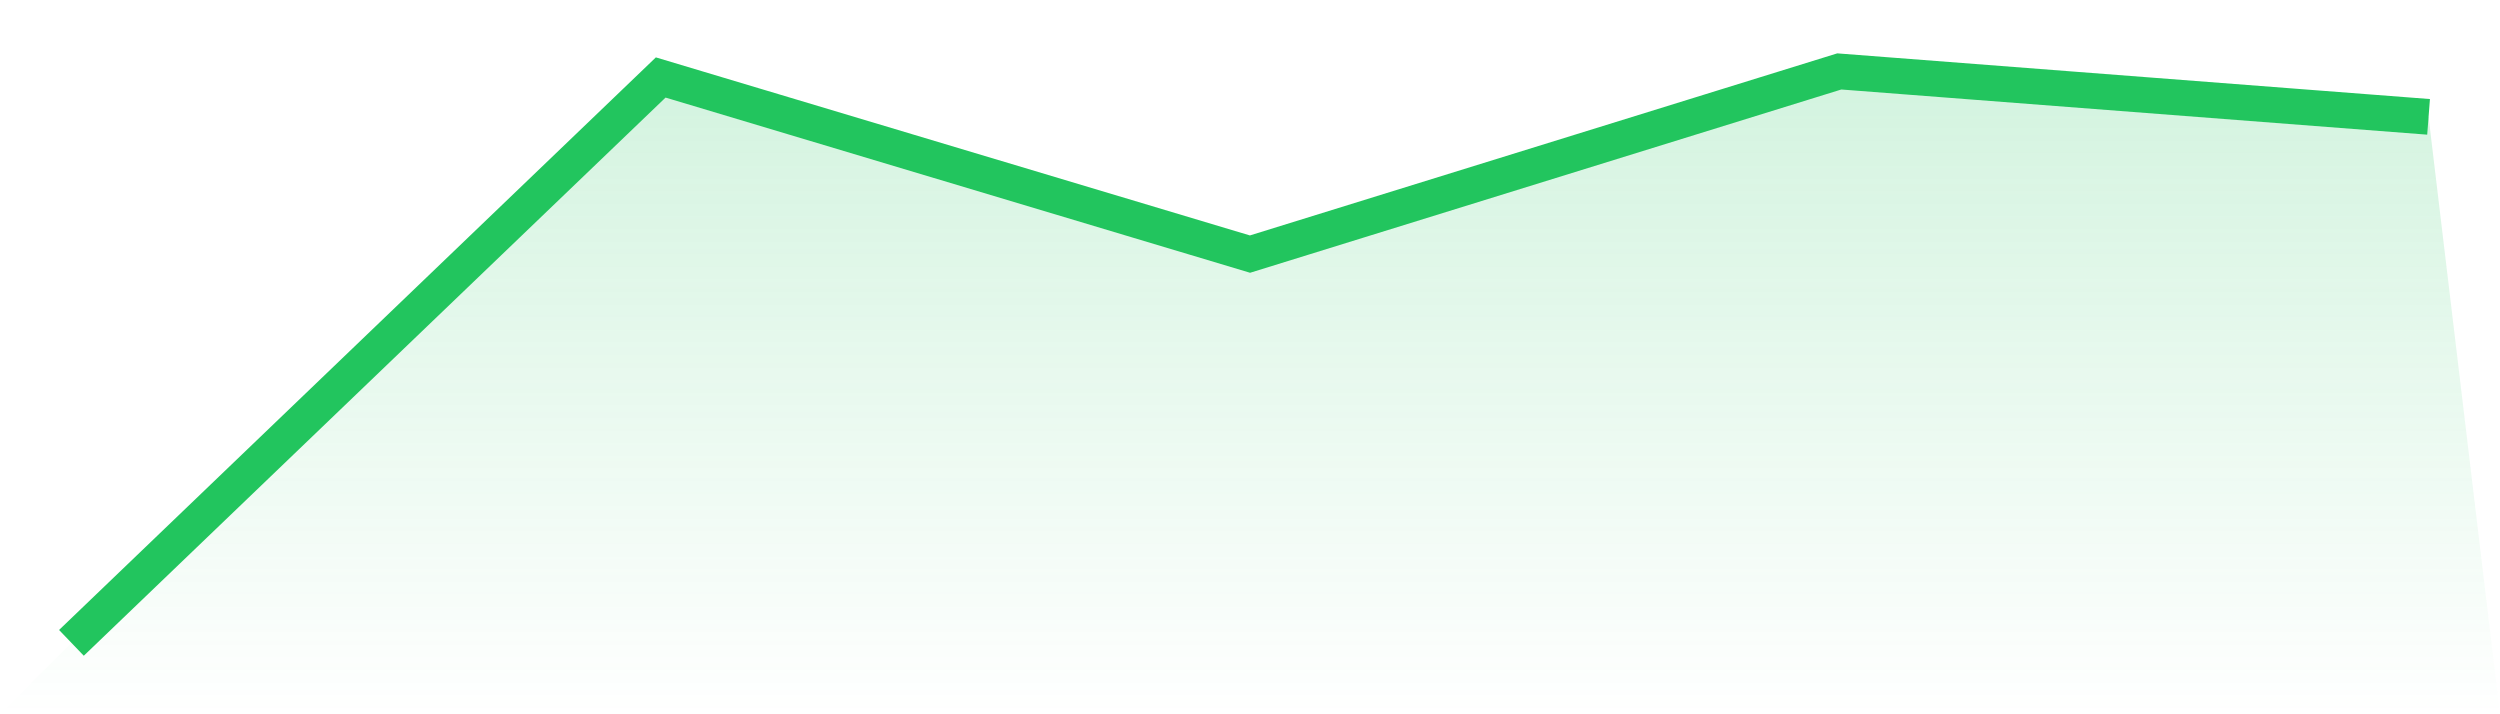 <svg viewBox="0 0 140 40" xmlns="http://www.w3.org/2000/svg">
<defs>
<linearGradient id="gradient" x1="0" x2="0" y1="0" y2="1">
<stop offset="0%" stop-color="#22c55e" stop-opacity="0.2"/>
<stop offset="100%" stop-color="#22c55e" stop-opacity="0"/>
</linearGradient>
</defs>
<path d="M4,36 L4,36 L37,4.339 L70,14.23 L103,4 L136,6.544 L140,40 L0,40 z" fill="url(#gradient)"/>
<path d="M4,36 L4,36 L37,4.339 L70,14.23 L103,4 L136,6.544" fill="none" stroke="#22c55e" stroke-width="2"/>
</svg>